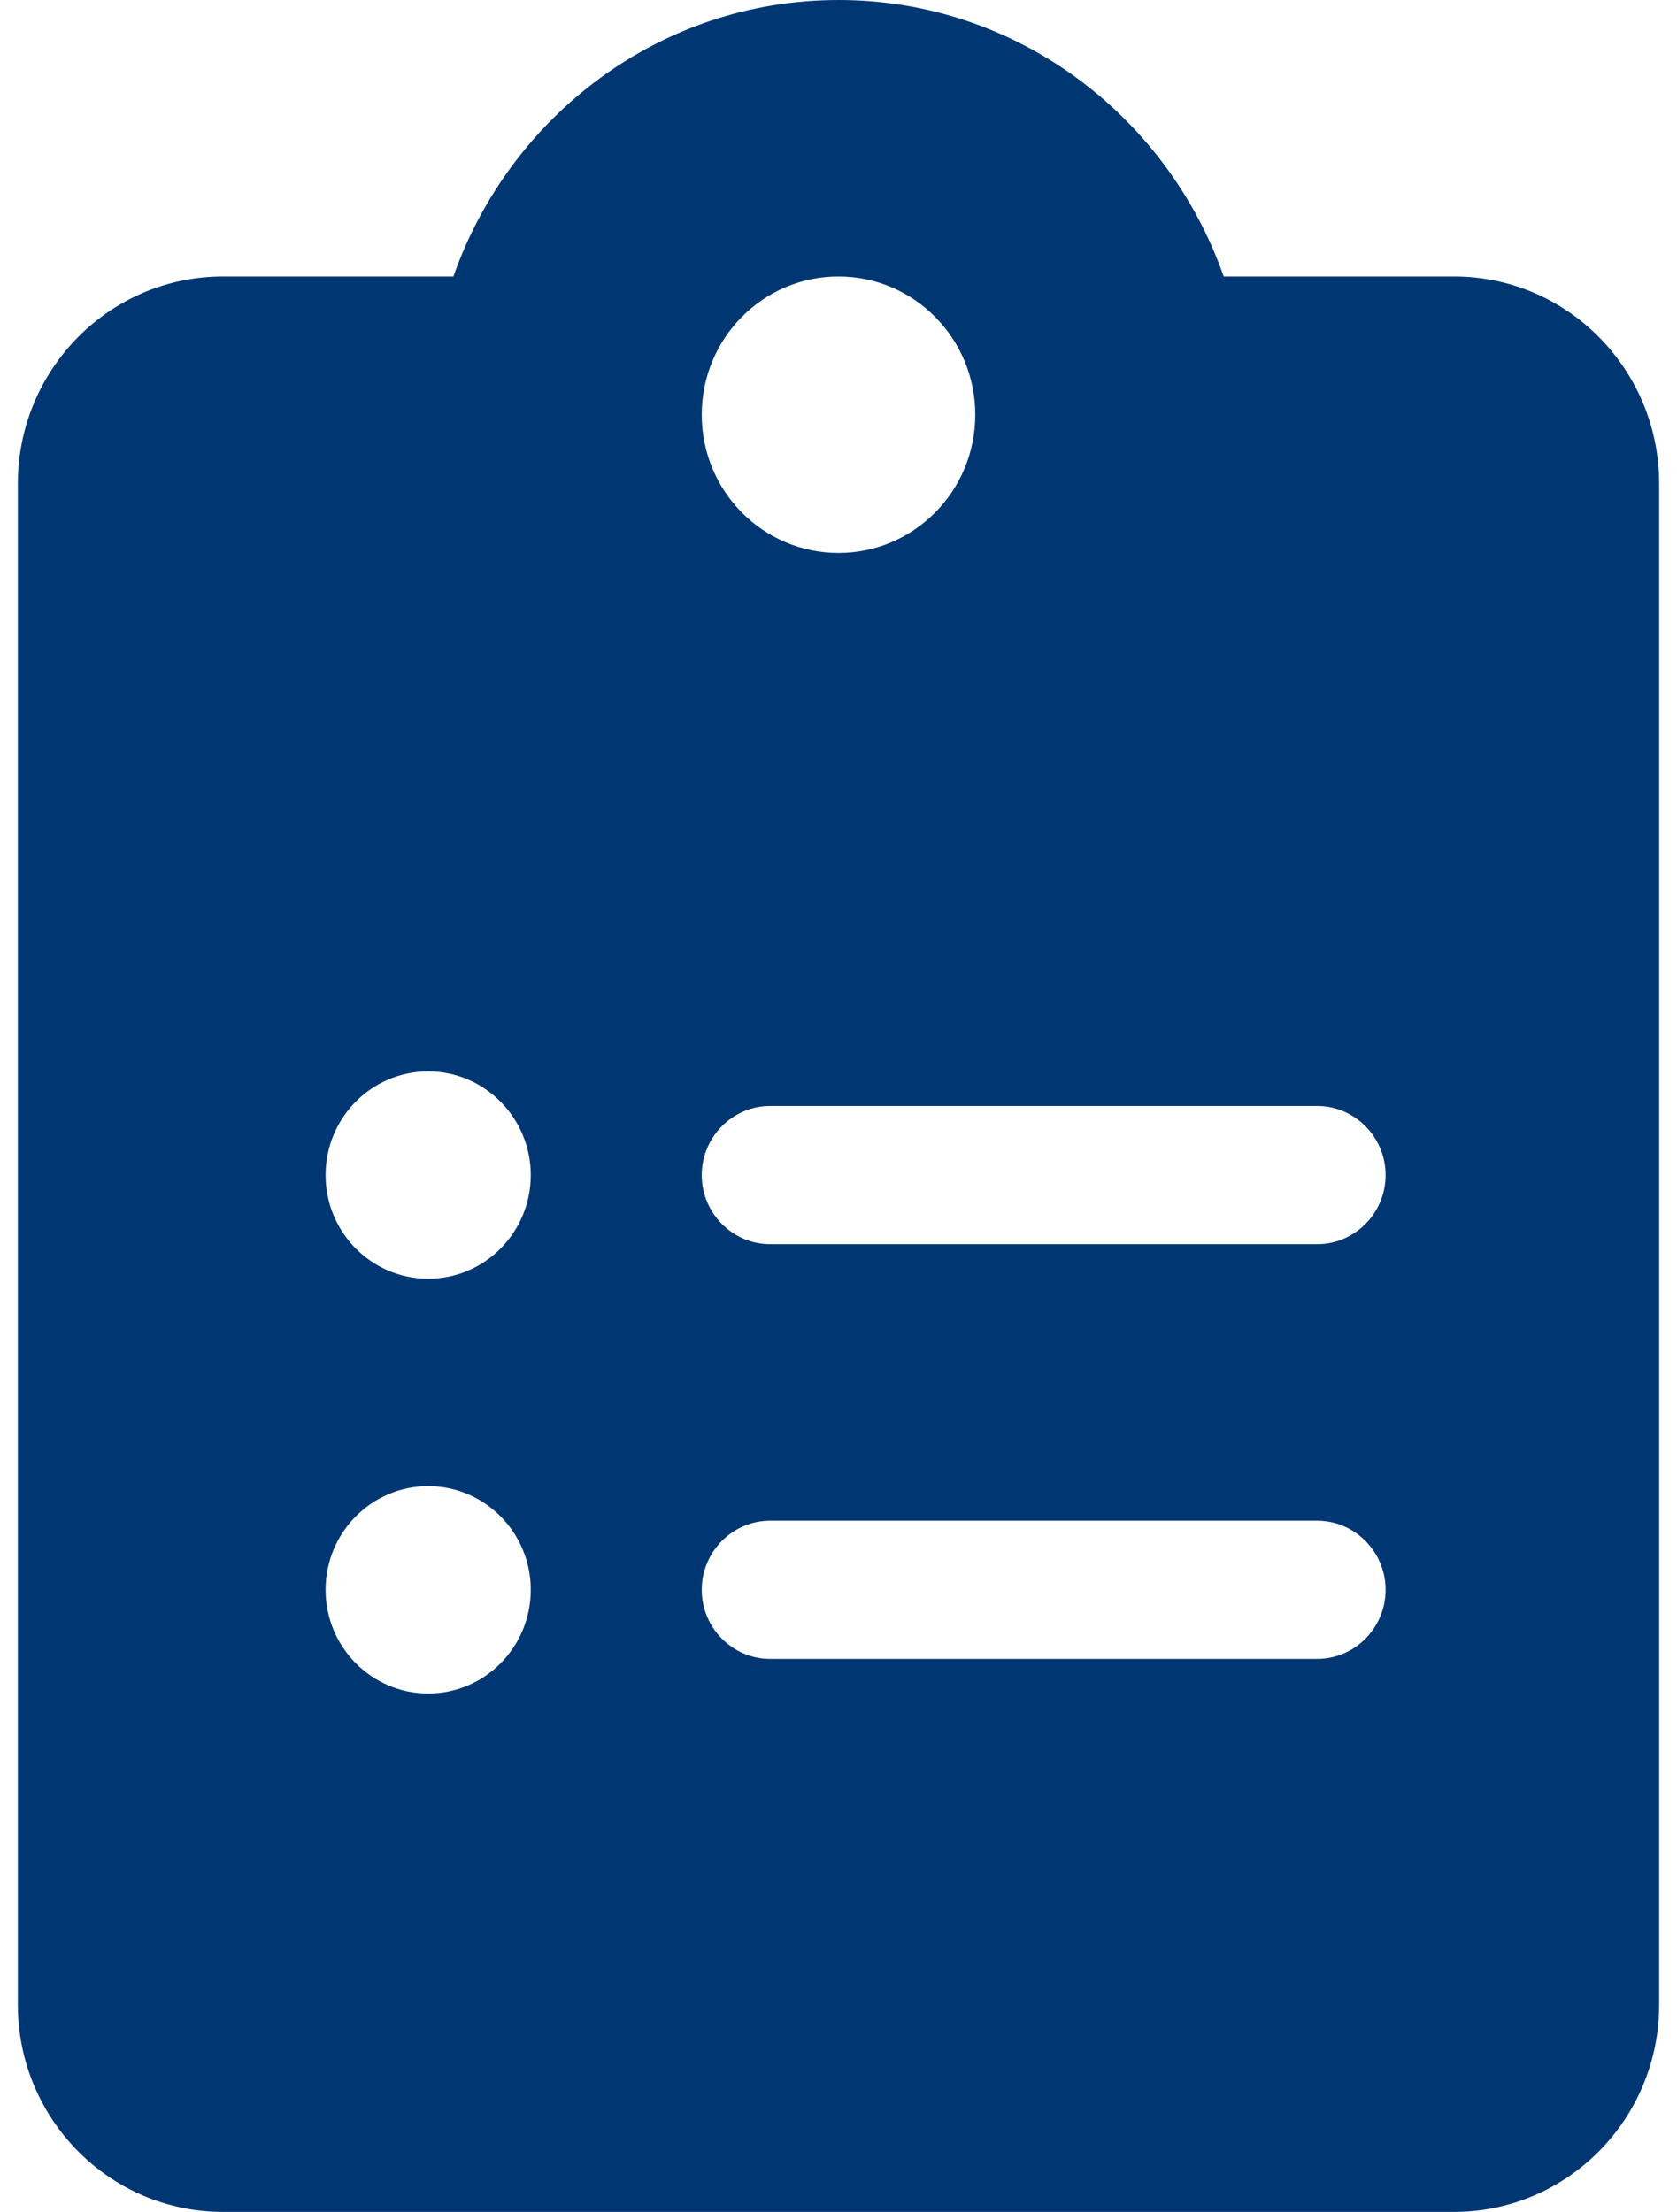 <?xml version="1.0" encoding="UTF-8"?> <svg xmlns="http://www.w3.org/2000/svg" width="47" height="62" viewBox="0 0 47 62" fill="none"><path d="M40.75 7.75H34.296C32.712 3.245 28.495 0 23.5 0C18.505 0 14.288 3.245 12.707 7.75H6.25C3.076 7.75 0.5 10.351 0.5 13.562V56.188C0.5 59.397 3.076 62 6.25 62H40.75C43.925 62 46.5 59.399 46.5 56.188V13.562C46.5 10.351 43.925 7.75 40.75 7.75ZM12 47.469C10.413 47.469 9.125 46.167 9.125 44.562C9.125 42.958 10.413 41.656 12 41.656C13.587 41.656 14.875 42.958 14.875 44.562C14.875 46.167 13.593 47.469 12 47.469ZM12 35.844C10.413 35.844 9.125 34.542 9.125 32.938C9.125 31.333 10.413 30.031 12 30.031C13.587 30.031 14.875 31.339 14.875 32.938C14.875 34.536 13.593 35.844 12 35.844ZM23.5 7.75C25.617 7.75 27.333 9.485 27.333 11.625C27.333 13.765 25.617 15.5 23.5 15.5C21.383 15.5 19.667 13.768 19.667 11.625C19.667 9.485 21.38 7.75 23.5 7.75ZM36.917 46.5H21.583C20.529 46.5 19.667 45.628 19.667 44.562C19.667 43.497 20.529 42.625 21.583 42.625H36.917C37.971 42.625 38.833 43.497 38.833 44.562C38.833 45.628 37.971 46.5 36.917 46.5ZM36.917 34.875H21.583C20.529 34.875 19.667 34.003 19.667 32.938C19.667 31.872 20.529 31 21.583 31H36.917C37.971 31 38.833 31.872 38.833 32.938C38.833 34.003 37.971 34.875 36.917 34.875Z" fill="#003773"></path></svg> 